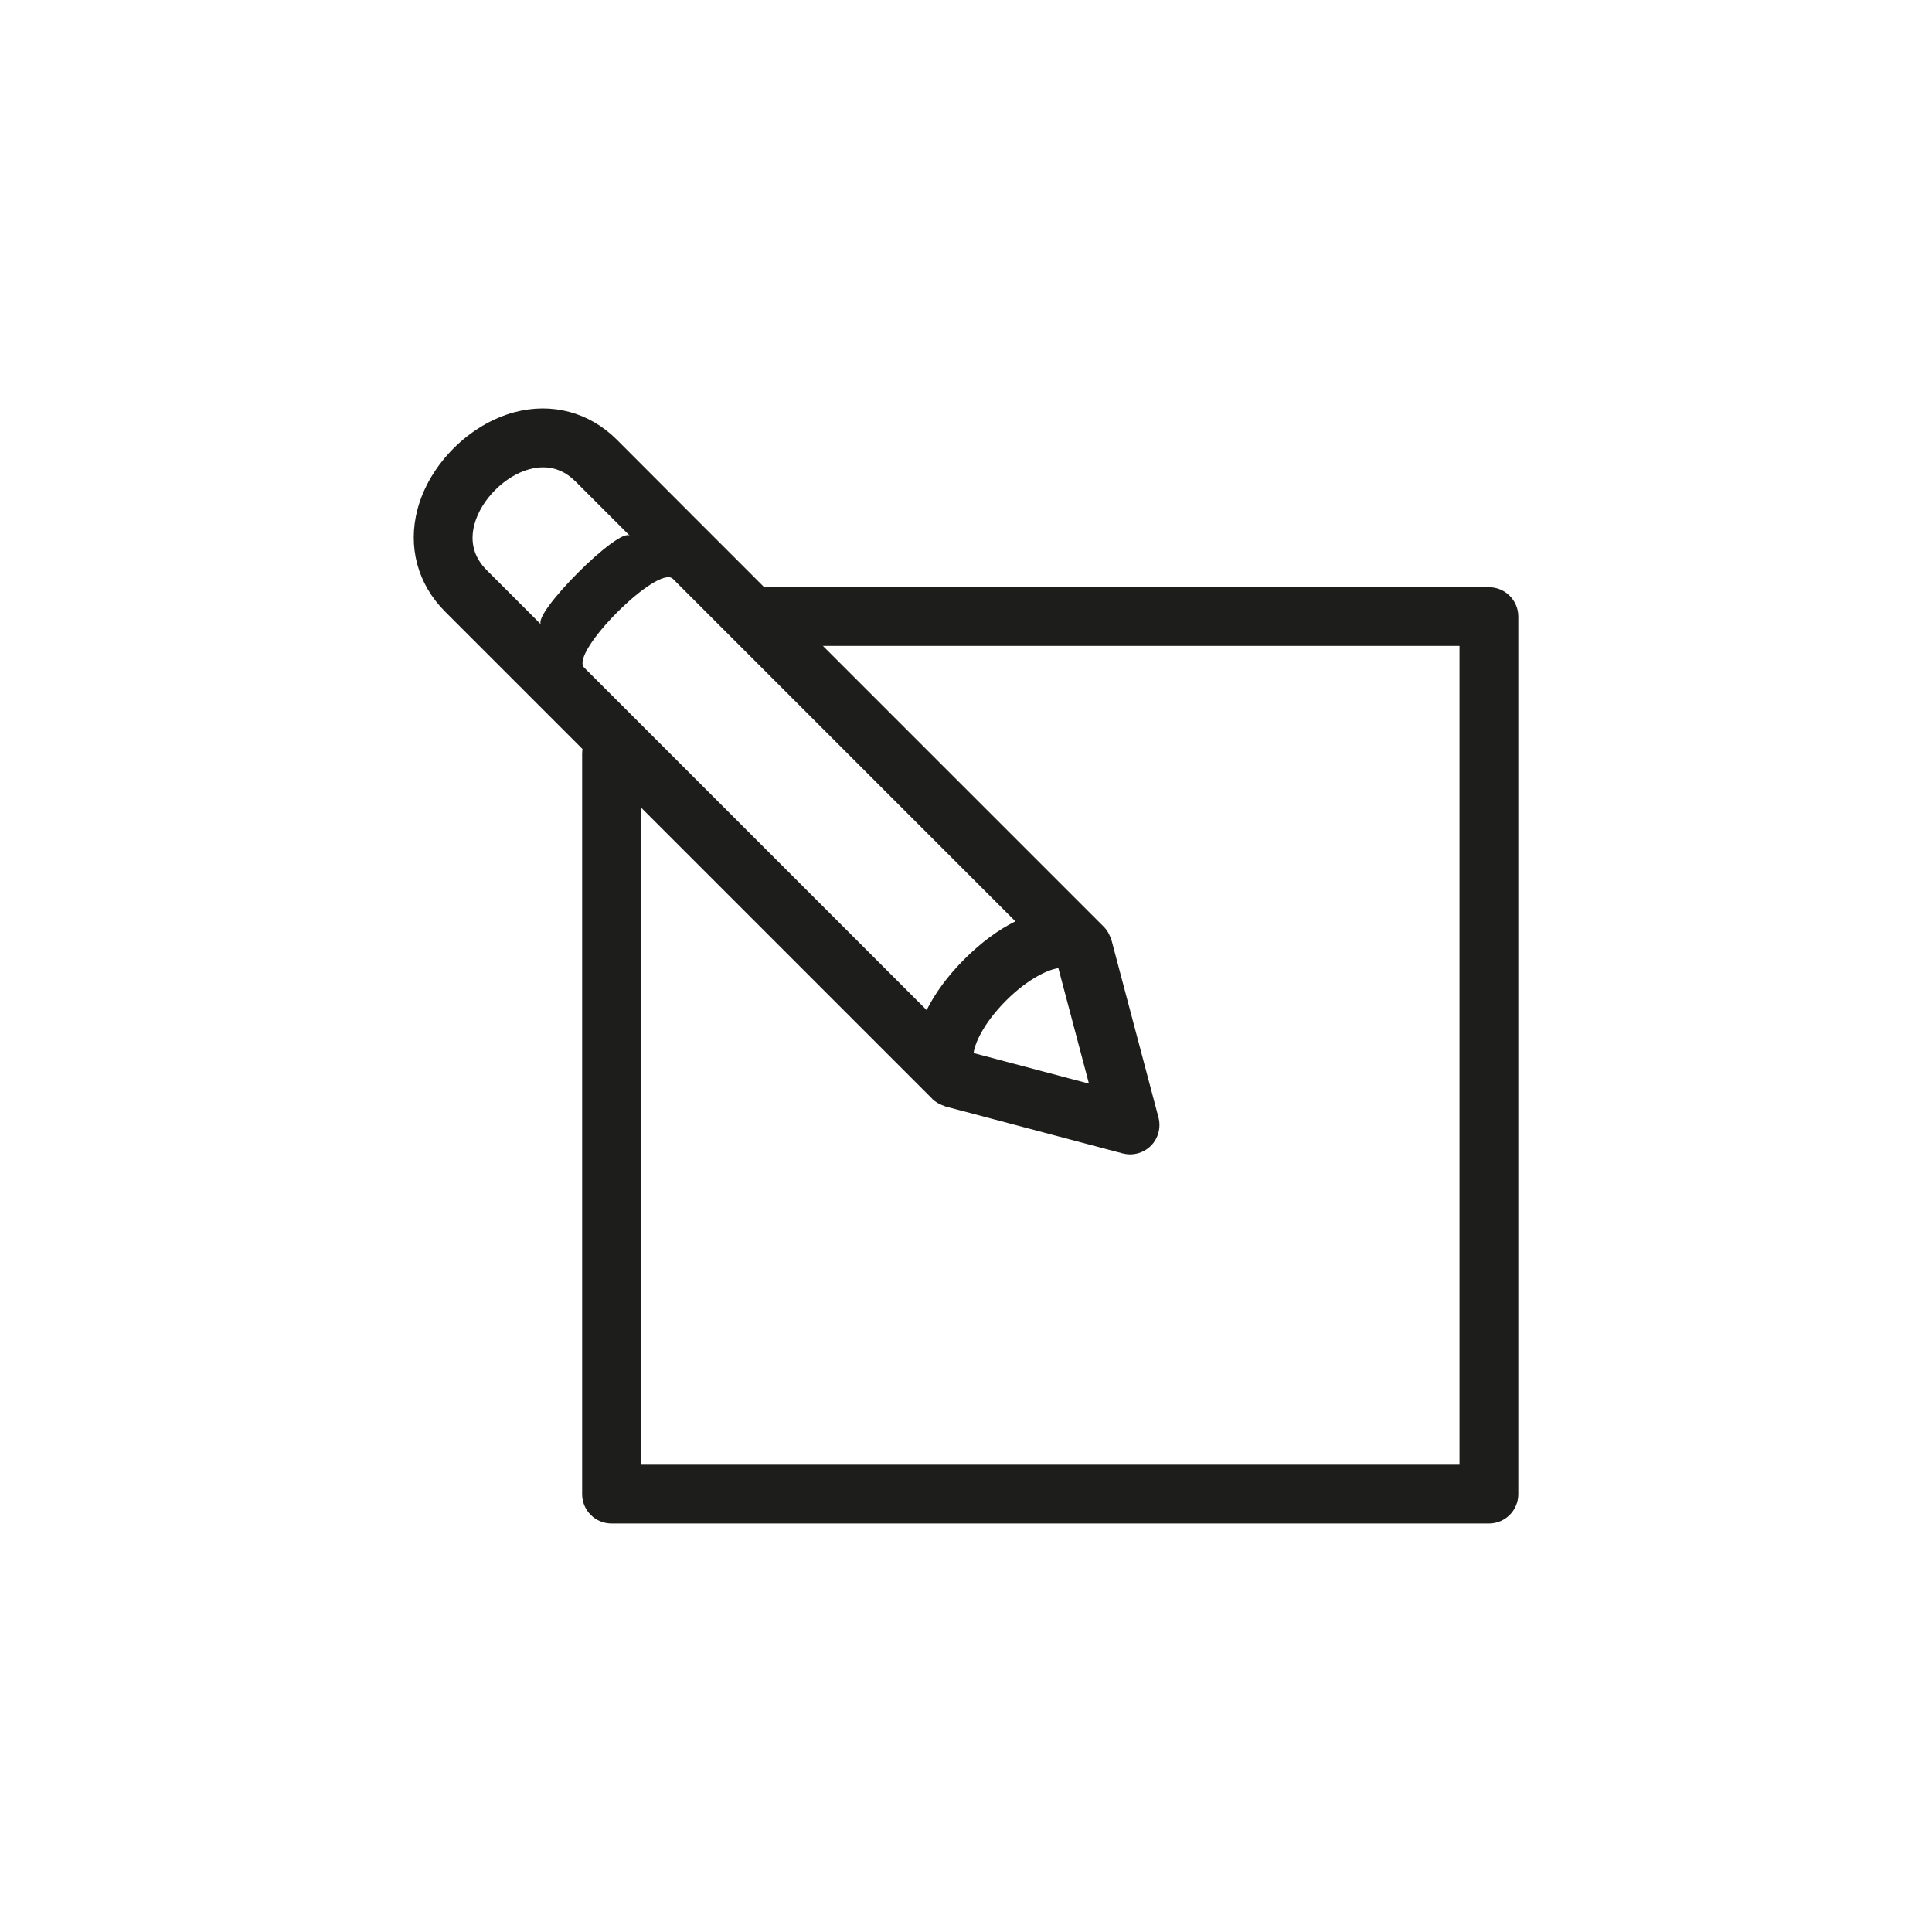 <?xml version="1.0" encoding="UTF-8"?>
<svg id="Ebene_2" data-name="Ebene 2" xmlns="http://www.w3.org/2000/svg" viewBox="0 0 160 160">
  <defs>
    <style>
      .cls-1 {
        fill: none;
      }

      .cls-1, .cls-2 {
        stroke-width: 0px;
      }

      .cls-2 {
        fill: #1d1d1b;
      }
    </style>
  </defs>
  <g id="Ebene_1-2" data-name="Ebene 1">
    <g>
      <g>
        <path class="cls-2" d="m123.3,48.63h-59.66c-1.34,0-2.43,1.09-2.43,2.43s1.09,2.43,2.43,2.43h57.23v67.81H53.07v-58.89c0-1.34-1.09-2.43-2.43-2.43s-2.43,1.09-2.43,2.43v61.33c0,1.34,1.09,2.43,2.43,2.43h72.67c1.34,0,2.43-1.09,2.43-2.43V51.06c0-1.34-1.09-2.43-2.43-2.43Z"/>
        <path class="cls-2" d="m77.2,91c.14.14.3.25.46.35.05.03.09.05.14.07.13.07.26.12.4.17.03.01.06.03.09.04l14.68,3.89c.21.05.42.08.62.08.64,0,1.26-.25,1.72-.71.61-.61.85-1.51.63-2.35l-3.89-14.68s-.03-.06-.04-.09c-.04-.14-.1-.27-.17-.41-.02-.05-.05-.09-.07-.14-.1-.16-.21-.32-.35-.46l-33.99-33.99s-.04-.03-.06-.05c-.02-.02-.03-.04-.05-.06l-6.23-6.24c-2.28-2.28-5.38-3.11-8.49-2.28-3.73,1-7.03,4.3-8.02,8.02-.83,3.11,0,6.21,2.28,8.49l6.24,6.24s.04.03.06.05c.02.02.03.04.05.06l33.99,33.99Zm12.98-1.26l-9.55-2.53c.08-.74.78-2.43,2.68-4.34,1.91-1.91,3.6-2.6,4.34-2.69l2.53,9.55Zm-10.31-10.31c-1.39,1.39-2.44,2.83-3.13,4.22l-28.36-28.36c-1.23-1.23,6.11-8.58,7.35-7.35l28.36,28.36c-1.39.69-2.83,1.74-4.22,3.13Zm-40.58-36c.55-2.06,2.52-4.03,4.58-4.58.38-.1.76-.15,1.12-.15.99,0,1.89.39,2.67,1.17l4.51,4.51c-.84-.84-8.18,6.51-7.35,7.35l-4.51-4.51c-1.06-1.06-1.41-2.34-1.02-3.79Z"/>
      </g>
      <rect class="cls-1" width="160" height="160"/>
    </g>
  </g>
</svg>